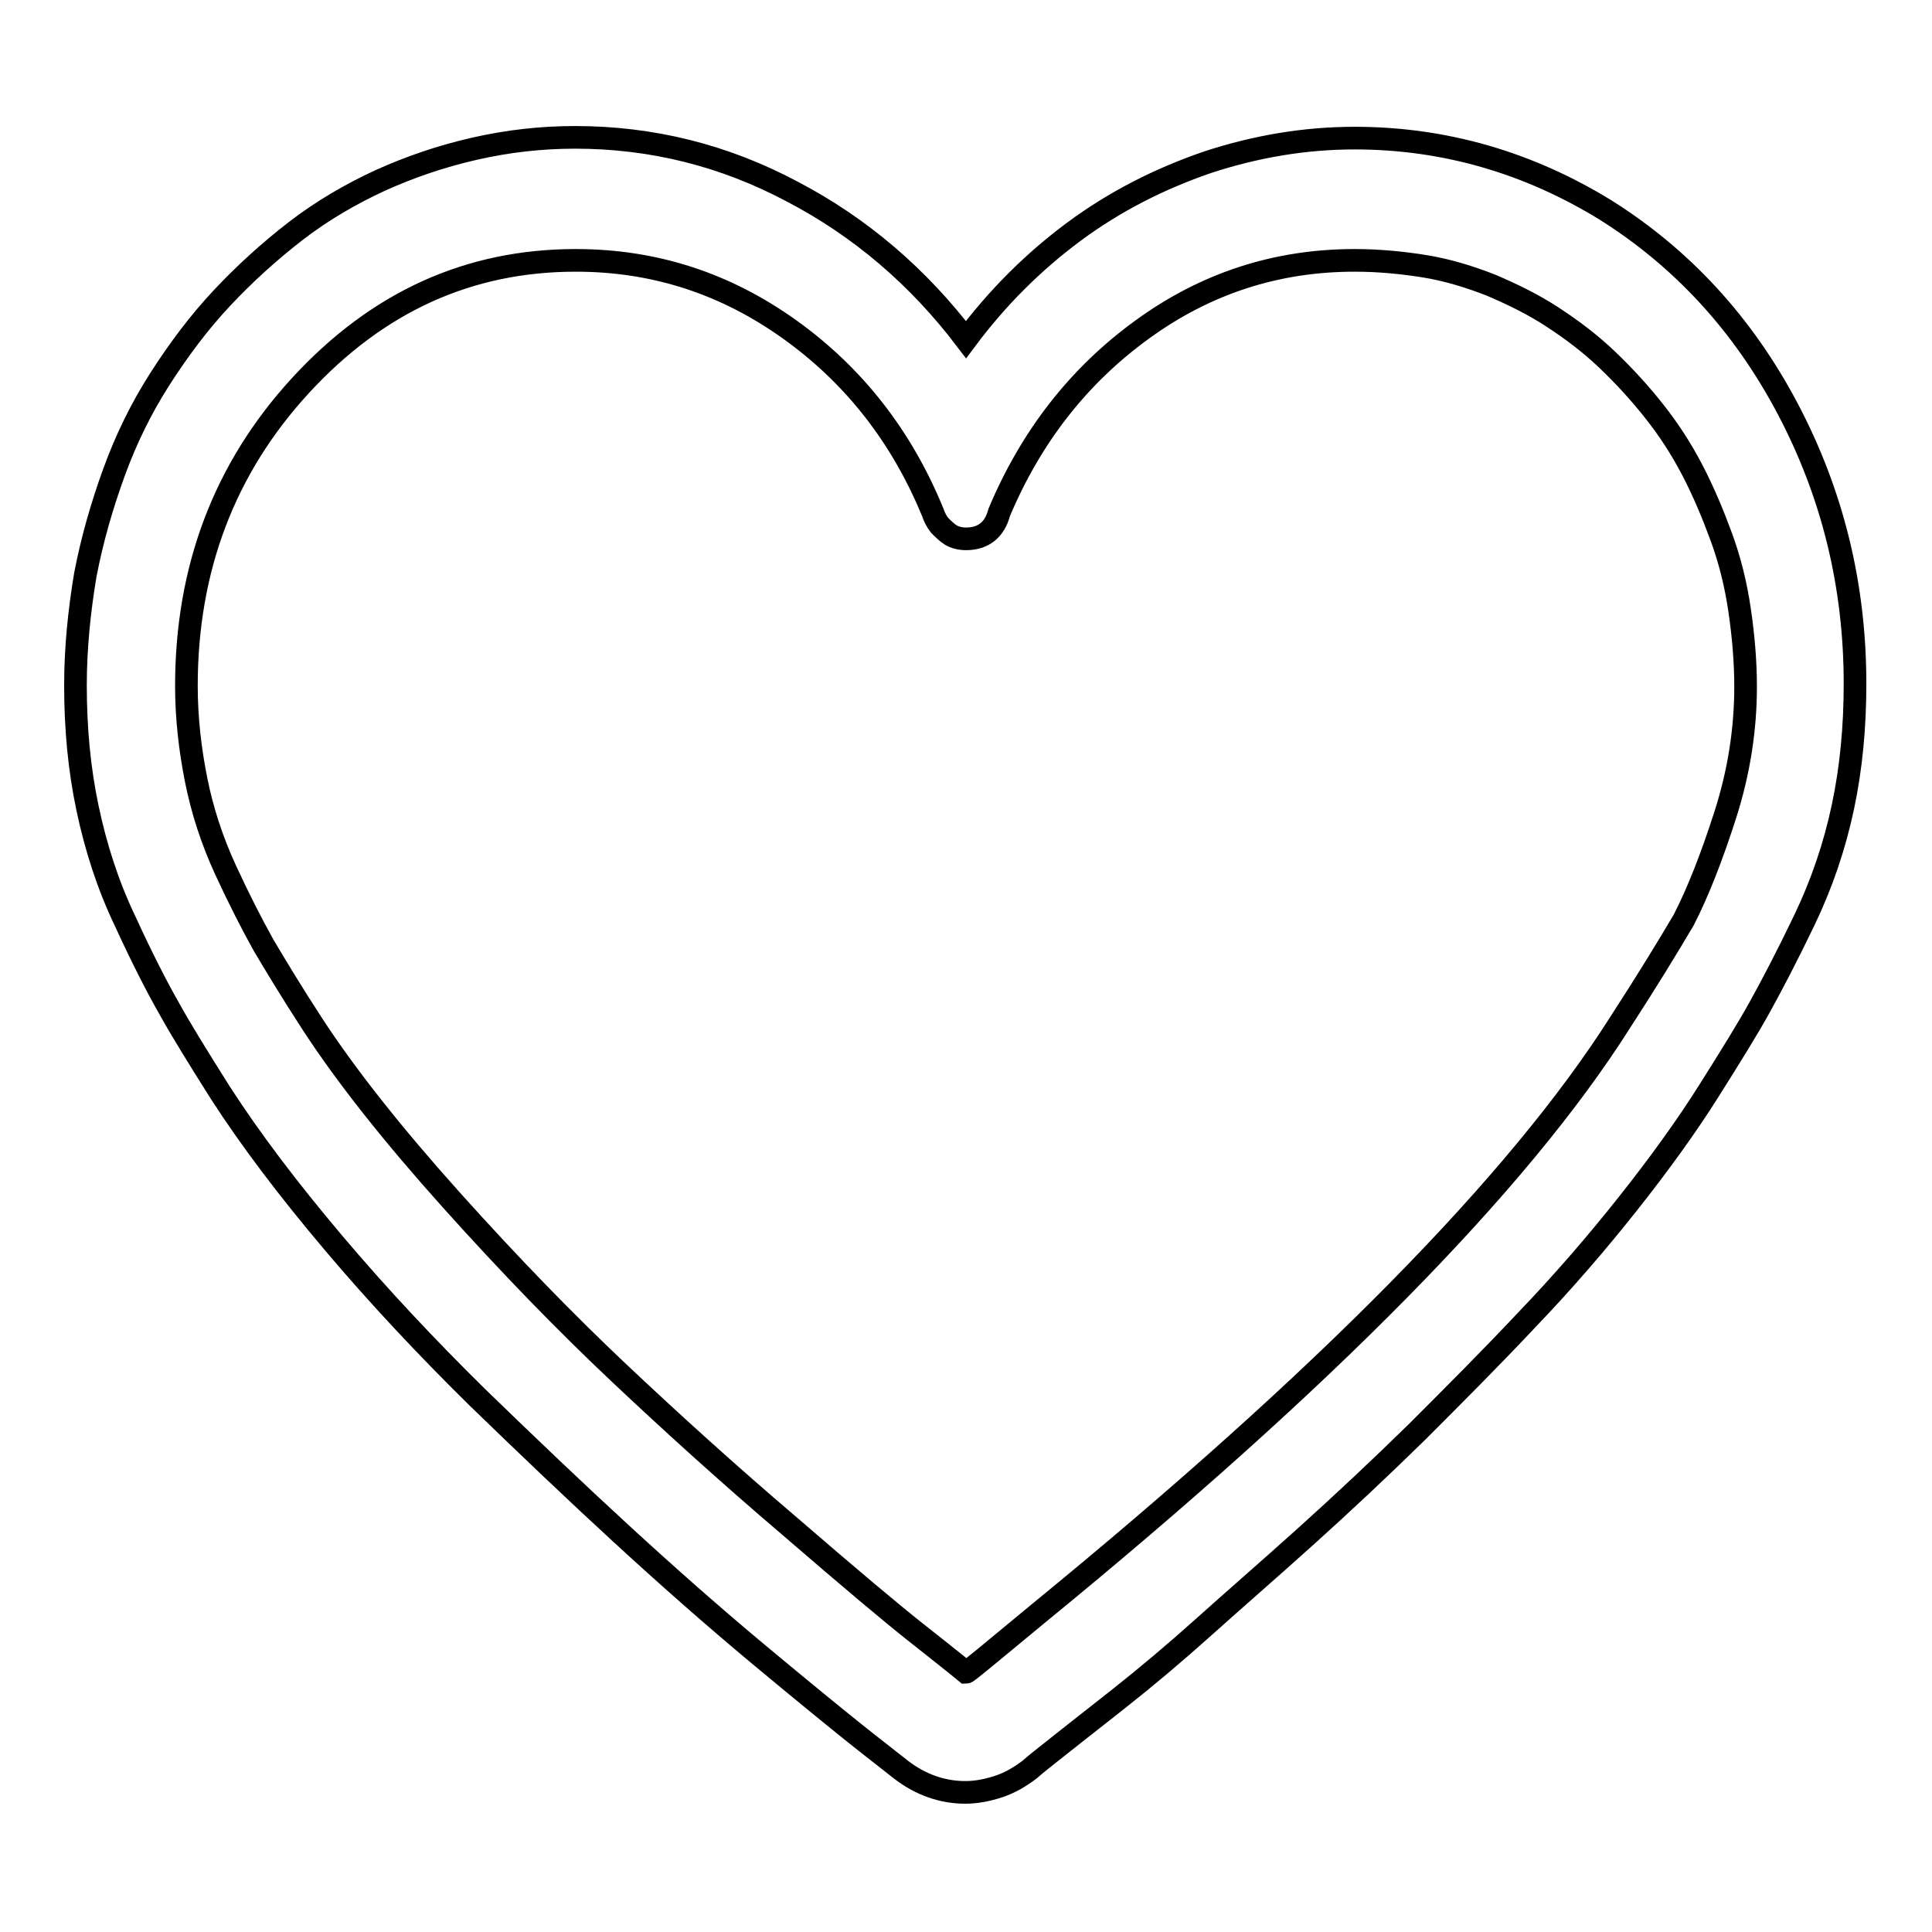 <?xml version="1.0" encoding="utf-8"?>
<!-- Svg Vector Icons : http://www.onlinewebfonts.com/icon -->
<!DOCTYPE svg PUBLIC "-//W3C//DTD SVG 1.1//EN" "http://www.w3.org/Graphics/SVG/1.1/DTD/svg11.dtd">
<svg version="1.1" xmlns="http://www.w3.org/2000/svg" xmlns:xlink="http://www.w3.org/1999/xlink" x="0px" y="0px" viewBox="0 0 256 256" enable-background="new 0 0 256 256" xml:space="preserve">
<g> <path stroke-width="3" fill-opacity="0" stroke="#000000"  d="M179.5,18.3c-6.6,0-13.1,1.1-19.5,3.2c-6.4,2.2-12.3,5.2-17.7,9.2c-5.4,4-10.2,8.8-14.3,14.3 c-6.3-8.3-14-14.9-23-19.6c-9-4.8-18.6-7.2-28.8-7.2c-4.5,0-8.9,0.5-13.3,1.5s-8.5,2.4-12.5,4.2c-3.9,1.8-7.7,4-11.2,6.7 c-3.5,2.7-6.8,5.7-9.8,8.9c-3,3.2-5.7,6.8-8.2,10.7c-2.5,3.9-4.5,8-6.1,12.4s-2.9,8.9-3.8,13.6C10.5,81,10,85.9,10,90.8 c0,5.7,0.5,11.1,1.6,16.3c1.1,5.2,2.7,10.2,5,15c2.2,4.8,4.2,8.7,5.8,11.5c1.6,2.9,3.9,6.6,6.8,11.2c4,6.2,9,12.8,15,19.9 c6,7.1,12.4,13.9,19,20.4c6.7,6.5,13.1,12.6,19.2,18.2c6.1,5.6,12.1,10.9,18.1,15.9c6,5,10.3,8.5,12.8,10.5c2.5,2,4.6,3.6,6.1,4.8 c2.6,2,5.5,3,8.5,3c1.5,0,3-0.3,4.5-0.8c1.5-0.5,2.8-1.3,4-2.2c0.9-0.8,2.2-1.8,3.7-3c1.5-1.2,4.2-3.3,8-6.3s7.6-6.2,11.5-9.7 c3.9-3.5,8.4-7.4,13.4-11.9c5-4.5,9.9-9.1,14.8-13.9c4.8-4.8,9.7-9.7,14.4-14.7c4.8-5,9.3-10.2,13.5-15.5 c4.2-5.3,7.8-10.3,10.7-14.9c2.9-4.6,5.2-8.3,6.8-11.2c1.6-2.9,3.6-6.7,5.9-11.5c2.3-4.8,4-9.8,5.1-15c1.1-5.2,1.6-10.6,1.6-16.3 c0-13.1-3-25.2-8.9-36.4c-5.9-11.2-14-20-24.2-26.4C202.6,21.6,191.5,18.3,179.5,18.3L179.5,18.3z M214.6,135.6 c-13.4,21.1-39,47.1-76.9,78.1c-6.3,5.2-9.5,7.9-9.7,7.9c-1.7-1.4-4-3.2-6.9-5.5c-2.9-2.3-8.4-6.9-16.5-13.9 c-8.1-6.9-15.6-13.7-22.6-20.3s-14.4-14.2-22.2-22.9s-13.9-16.4-18.4-23.3c-2.8-4.3-4.9-7.8-6.5-10.5c-1.5-2.7-3.2-6-5-9.9 c-1.8-3.9-3.1-7.9-3.9-11.9s-1.3-8.2-1.3-12.5c0-15.5,5-28.8,15.1-39.8C50,40,62.1,34.5,76.3,34.5c10.5,0,19.9,3.1,28.4,9.2 s14.8,14.2,18.9,24.2l0,0c0.2,0.6,0.5,1.2,0.9,1.7c0.5,0.5,1,1,1.5,1.3c0.5,0.3,1.2,0.5,2,0.5c2.3,0,3.8-1.2,4.4-3.5 c4.2-10,10.5-18.1,18.9-24.2c8.5-6.2,17.9-9.2,28.2-9.2c3.2,0,6.3,0.3,9.4,0.8c3,0.5,5.9,1.4,8.7,2.5c2.8,1.2,5.5,2.5,8.1,4.2 s5,3.5,7.3,5.7s4.3,4.4,6.2,6.8c1.9,2.4,3.6,5,5.1,7.9c1.5,2.9,2.7,5.8,3.8,8.8s1.9,6.2,2.4,9.6c0.5,3.4,0.8,6.8,0.8,10.2 c0,5.7-0.9,11.4-2.7,17c-1.8,5.6-3.6,10.2-5.5,13.9C221.1,125.3,218.3,129.9,214.6,135.6L214.6,135.6z"/></g>
</svg>